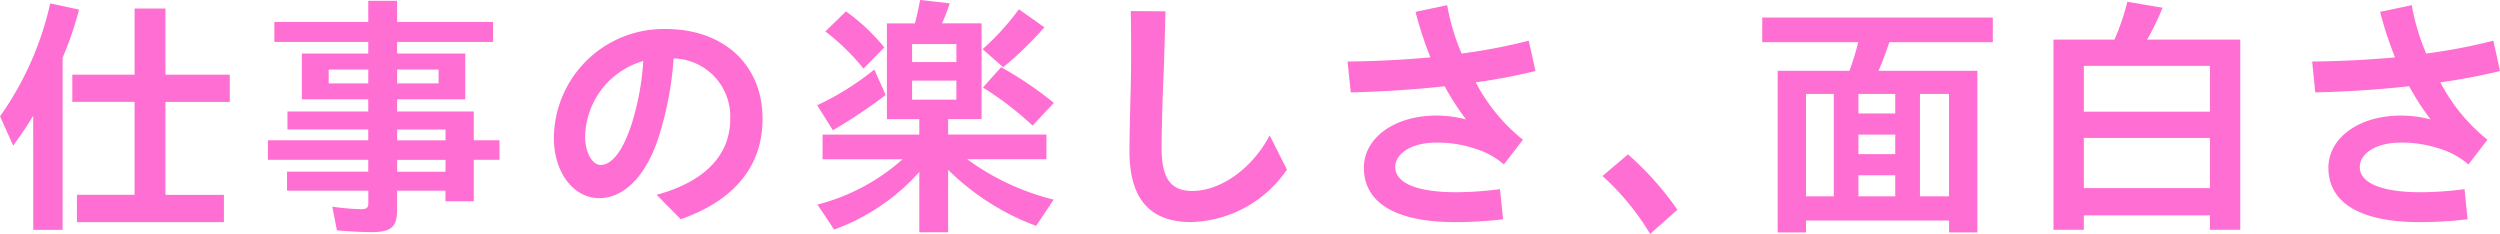 <svg xmlns="http://www.w3.org/2000/svg" width="174.927" height="16.367" viewBox="0 0 174.927 16.367">
  <g id="グループ_9737" data-name="グループ 9737" transform="translate(-233.333 -2236.575)">
    <path id="パス_7938" data-name="パス 7938" d="M235.656,657.678c-.45.738-.756,1.188-1.4,2.088l-.919-2.053a21.939,21.939,0,0,0,3.511-7.9l2.017.432a23.283,23.283,0,0,1-1.152,3.367v12.046h-2.053Zm3.061,5.527h4.033v-6.5h-4.357V654.8h4.357v-4.628h2.161V654.8h4.5v1.908h-4.5v6.5H249v1.909H238.717Z" transform="translate(0 1587)" fill="#ff6ed2"/>
    <path id="パス_7939" data-name="パス 7939" d="M256.908,665.69l-.324-1.656a15.9,15.9,0,0,0,2,.179c.414,0,.521-.089.521-.468v-.828h-5.689v-1.332H259.1v-.829h-7.021v-1.368H259.1v-.756h-5.653v-1.26H259.1v-.846h-4.645V653.32H259.1v-.81h-6.571v-1.4H259.1v-1.477h2.017v1.477h6.716v1.4h-6.716v.81h4.772v3.206h-4.772v.846h5.366v2.016h1.8v1.368h-1.8v2.9h-1.981v-.738h-3.385v1.333c0,1.206-.4,1.566-1.8,1.566-.63,0-1.692-.054-2.412-.126m2.2-11.253h-2.773v.972H259.1Zm4.916,0h-2.9v.972h2.9Zm.486,4.2h-3.385v.756h3.385Zm0,2.124h-3.385v.828h3.385Z" transform="translate(0 1587)" fill="#ff6ed2"/>
    <path id="パス_7940" data-name="パス 7940" d="M279.277,663.205c3.331-.9,5.15-2.755,5.15-5.293a4.061,4.061,0,0,0-3.961-4.249,23.278,23.278,0,0,1-1.009,5.383c-.864,2.791-2.431,4.394-4.2,4.394-1.8,0-3.169-1.819-3.169-4.2a7.683,7.683,0,0,1,7.832-7.634c4.033,0,6.77,2.485,6.77,6.284,0,3.331-2,5.725-5.725,7.022Zm-3.925-2.088c.81,0,1.584-1.008,2.2-2.935a18.532,18.532,0,0,0,.792-4.339,5.618,5.618,0,0,0-4.069,5.293c0,1.1.5,1.981,1.08,1.981" transform="translate(0 1587)" fill="#ff6ed2"/>
    <path id="パス_7941" data-name="パス 7941" d="M290.511,656.94a19.47,19.47,0,0,0,4-2.5l.792,1.782a36.275,36.275,0,0,1-3.691,2.467Zm7.148,4.663a14.622,14.622,0,0,1-5.96,4.033l-1.171-1.746a14.323,14.323,0,0,0,5.96-3.169h-5.6v-1.729h6.77v-1.08H295.39v-6.7h1.963c.126-.486.252-1.044.36-1.639l2.07.234a11.4,11.4,0,0,1-.54,1.4h2.773v6.7h-2.341v1.08h6.878v1.729h-5.545a17.239,17.239,0,0,0,6.05,2.827l-1.225,1.836a17.24,17.24,0,0,1-6.158-3.925v4.375h-2.016Zm-6.572-9.831,1.44-1.4a13.816,13.816,0,0,1,2.683,2.521l-1.458,1.477a15.751,15.751,0,0,0-2.665-2.593m9.165.882h-3.1v1.26h3.1Zm0,2.557h-3.1v1.332h3.1Zm1.836-2.2a17.949,17.949,0,0,0,2.539-2.791l1.782,1.261a24.952,24.952,0,0,1-2.881,2.791Zm.018,2.683,1.278-1.422a25.449,25.449,0,0,1,3.691,2.5l-1.494,1.584a22.608,22.608,0,0,0-3.475-2.665" transform="translate(0 1587)" fill="#ff6ed2"/>
    <path id="パス_7942" data-name="パス 7942" d="M312.362,660.108c0-1.008.054-3.1.09-4.465.036-1.207.036-3.763,0-5.293l2.431.017c-.037,1.55-.108,3.979-.163,5.151-.053,1.206-.108,3.295-.108,4.41,0,2.089.613,3.008,2.143,3.008,1.963,0,4.177-1.531,5.42-3.889l1.206,2.393a8.373,8.373,0,0,1-6.7,3.673c-3.079,0-4.321-1.836-4.321-5.005" transform="translate(0 1587)" fill="#ff6ed2"/>
    <path id="パス_7943" data-name="パス 7943" d="M327.623,653.879c2.053-.018,3.979-.126,5.8-.288a25.435,25.435,0,0,1-1.044-3.187l2.214-.468a15.343,15.343,0,0,0,1.009,3.385,39.56,39.56,0,0,0,4.7-.9l.468,2.124a42.275,42.275,0,0,1-4.177.792,12.654,12.654,0,0,0,3.3,4.016l-1.332,1.728a5.555,5.555,0,0,0-2.053-1.116,8.38,8.38,0,0,0-2.647-.414c-1.818,0-2.9.792-2.9,1.71,0,1.153,1.6,1.765,4.268,1.765a24.25,24.25,0,0,0,3.06-.216l.216,2.106a28.1,28.1,0,0,1-3.385.2c-4.051,0-6.355-1.314-6.355-3.8,0-2.07,2.106-3.655,5.077-3.655a8.285,8.285,0,0,1,2.071.27,17.561,17.561,0,0,1-1.495-2.322c-2.088.233-4.321.377-6.572.432Z" transform="translate(0 1587)" fill="#ff6ed2"/>
    <path id="パス_7944" data-name="パス 7944" d="M345.461,661.891l1.783-1.512a21.237,21.237,0,0,1,3.457,3.871l-1.909,1.692a17.683,17.683,0,0,0-3.331-4.051" transform="translate(0 1587)" fill="#ff6ed2"/>
    <path id="パス_7945" data-name="パス 7945" d="M357.719,654.527h5.024l.018-.054a18.766,18.766,0,0,0,.594-1.945h-6.716V650.8h16.132v1.729h-7.237c-.361,1.026-.487,1.369-.757,2h6.914v11.307h-1.98v-.828H359.7v.828h-1.981Zm3.926,1.62H359.7v7.166h1.945Zm4.3,0h-2.575v1.369h2.575Zm0,2.845h-2.575v1.368h2.575Zm0,2.845h-2.575v1.476h2.575Zm3.763-5.69h-2.035v7.166h2.035Z" transform="translate(0 1587)" fill="#ff6ed2"/>
    <path id="パス_7946" data-name="パス 7946" d="M377.016,652.348h4.267a15.89,15.89,0,0,0,.9-2.647l2.467.414a19.034,19.034,0,0,1-1.081,2.233h6.518v13.306h-2.124v-1.008H379.14v1.008h-2.124Zm10.947,1.837H379.14v3.205h8.823Zm0,5.041H379.14v3.511h8.823Z" transform="translate(0 1587)" fill="#ff6ed2"/>
    <path id="パス_7947" data-name="パス 7947" d="M395.116,653.879c2.053-.018,3.979-.126,5.8-.288a25.435,25.435,0,0,1-1.044-3.187l2.214-.468a15.343,15.343,0,0,0,1.009,3.385,39.559,39.559,0,0,0,4.7-.9l.468,2.124a42.275,42.275,0,0,1-4.177.792,12.654,12.654,0,0,0,3.295,4.016l-1.332,1.728a5.554,5.554,0,0,0-2.053-1.116,8.38,8.38,0,0,0-2.647-.414c-1.818,0-2.9.792-2.9,1.71,0,1.153,1.6,1.765,4.268,1.765a24.249,24.249,0,0,0,3.06-.216l.216,2.106a28.1,28.1,0,0,1-3.385.2c-4.051,0-6.355-1.314-6.355-3.8,0-2.07,2.106-3.655,5.077-3.655a8.285,8.285,0,0,1,2.071.27,17.567,17.567,0,0,1-1.495-2.322c-2.088.233-4.321.377-6.572.432Z" transform="translate(0 1587)" fill="#ff6ed2"/>
  </g>
</svg>
